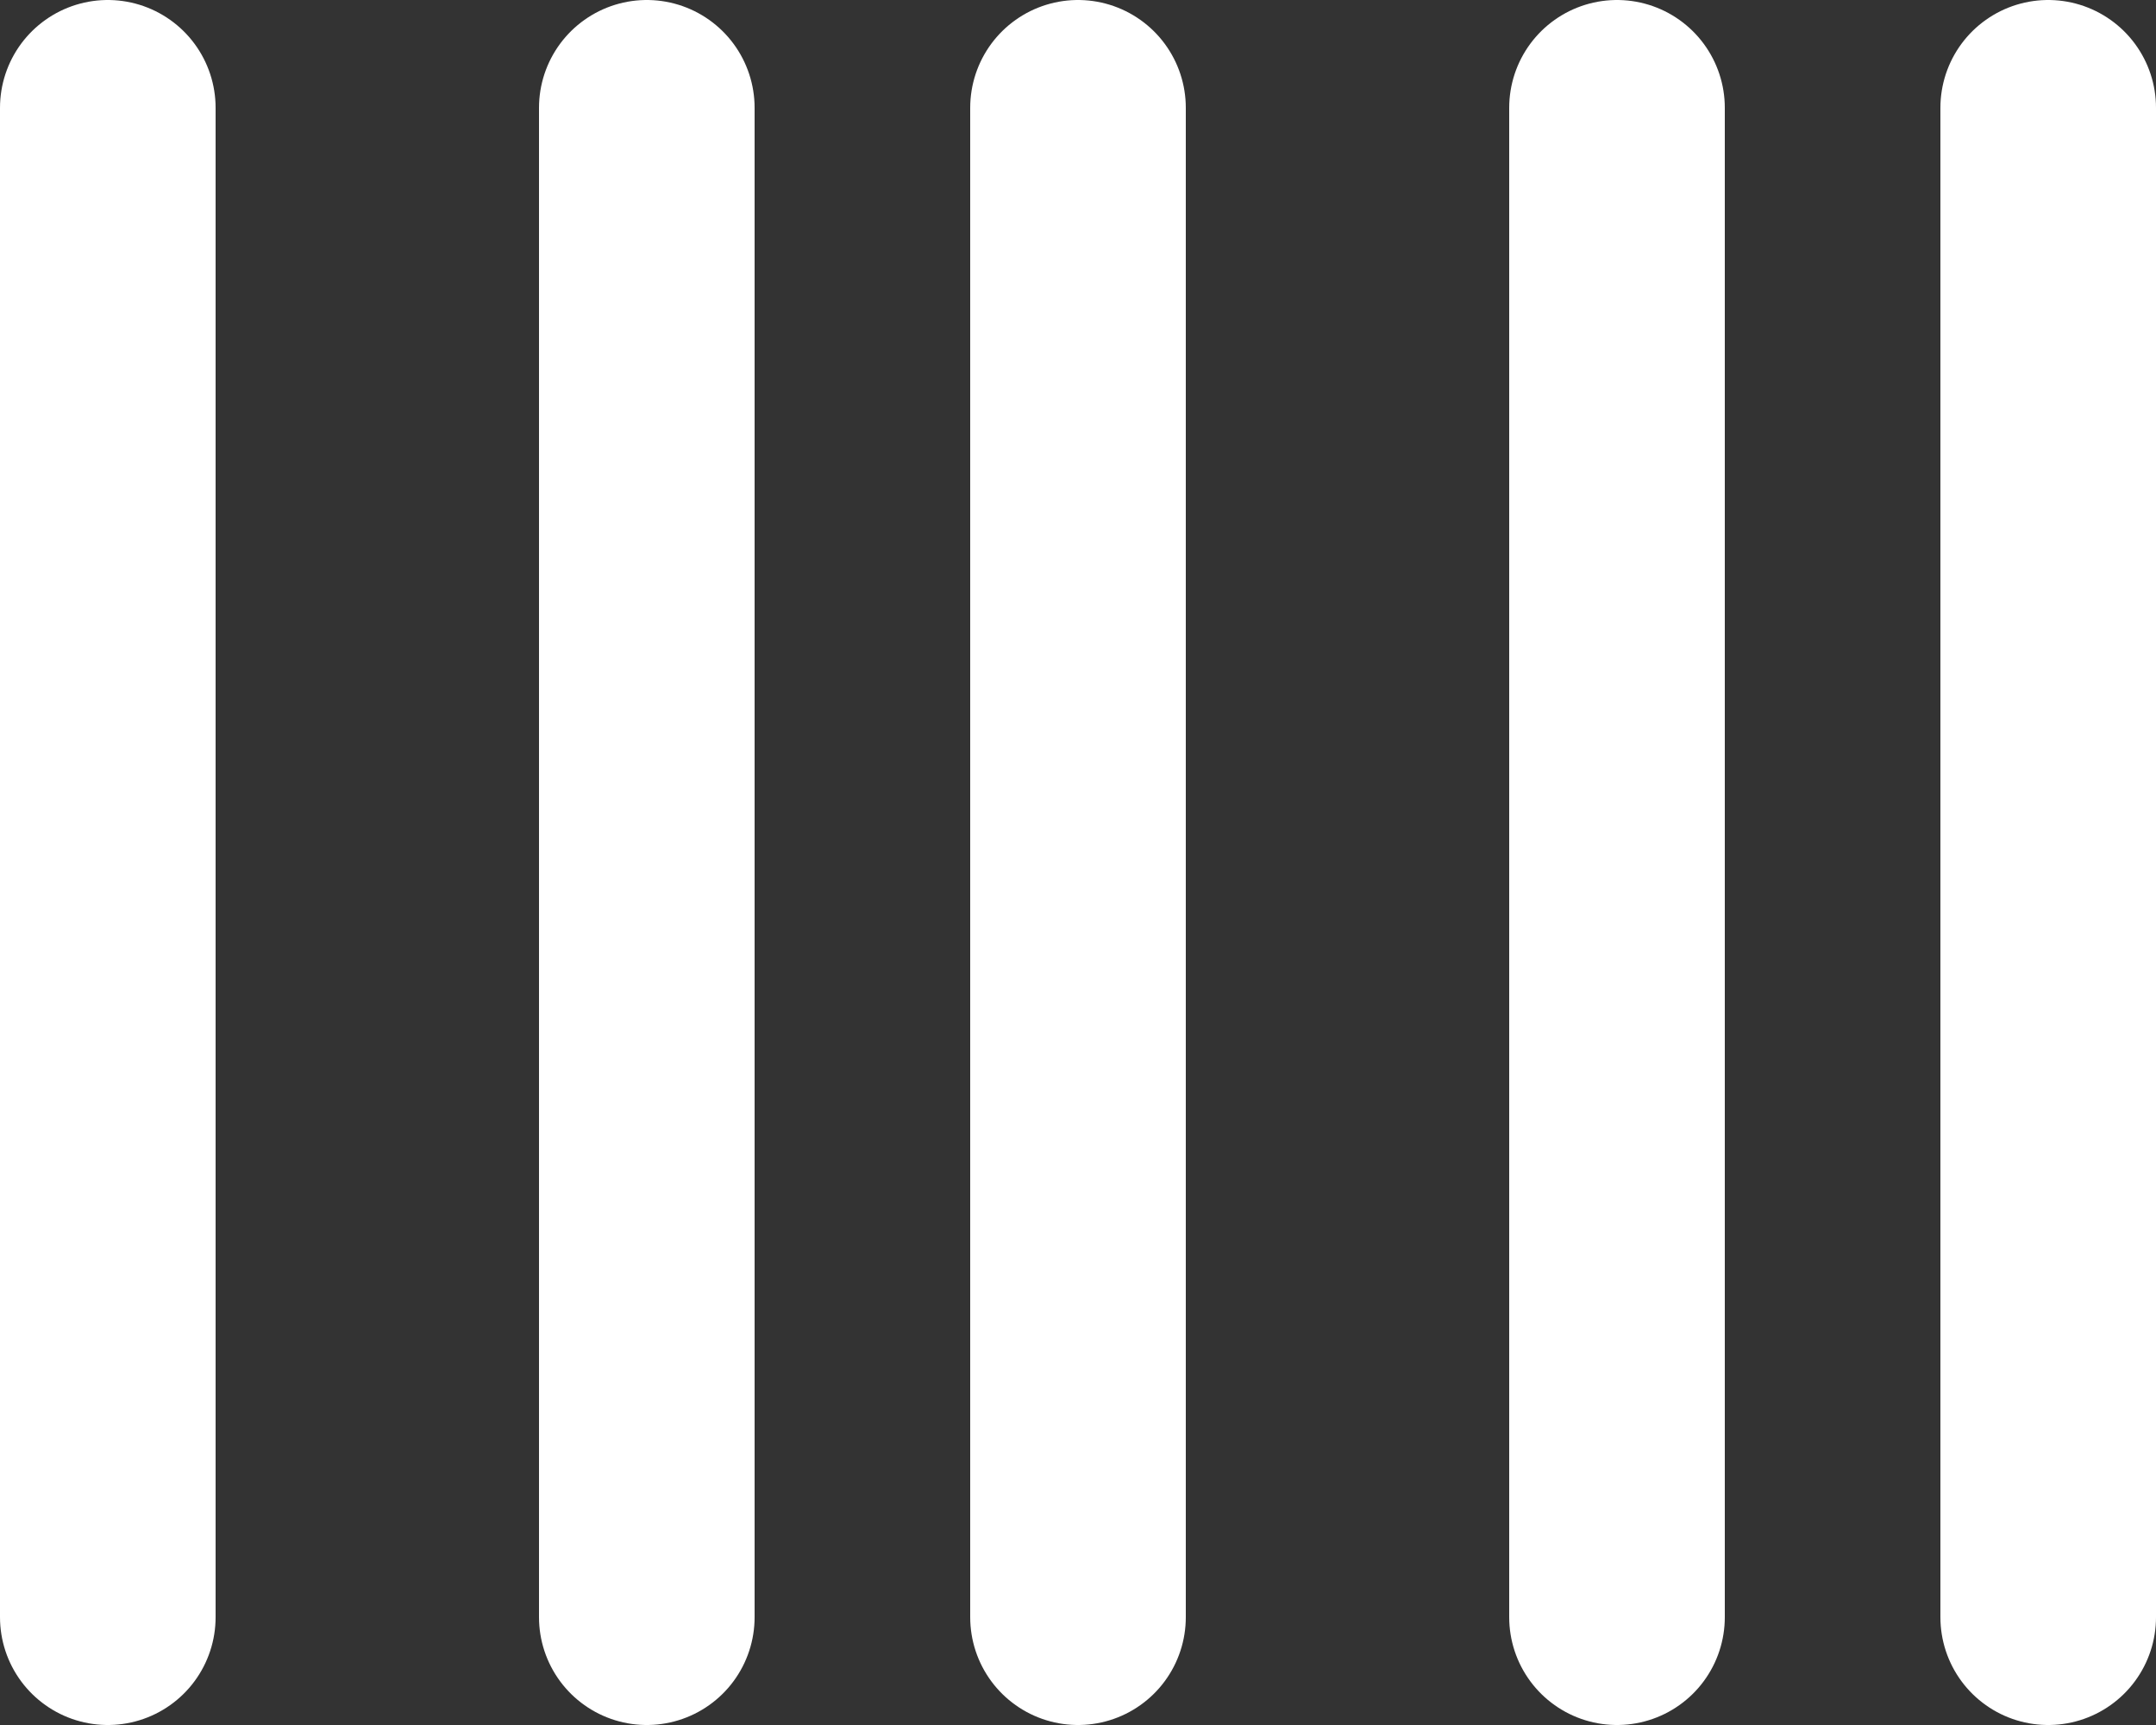 <?xml version="1.0" encoding="utf-8"?>
<svg xmlns="http://www.w3.org/2000/svg" fill="none" height="100%" overflow="visible" preserveAspectRatio="none" style="display: block;" viewBox="0 0 20 16" width="100%">
<rect x="0" y="0" width="20" height="16" fill="#333333" stroke="none"/>
<path d="M1 1V15M6 1V15M10 1V15M15 1V15M19 1V15" id="Vector" stroke="white" stroke-linecap="round" stroke-width="2"/>
</svg>